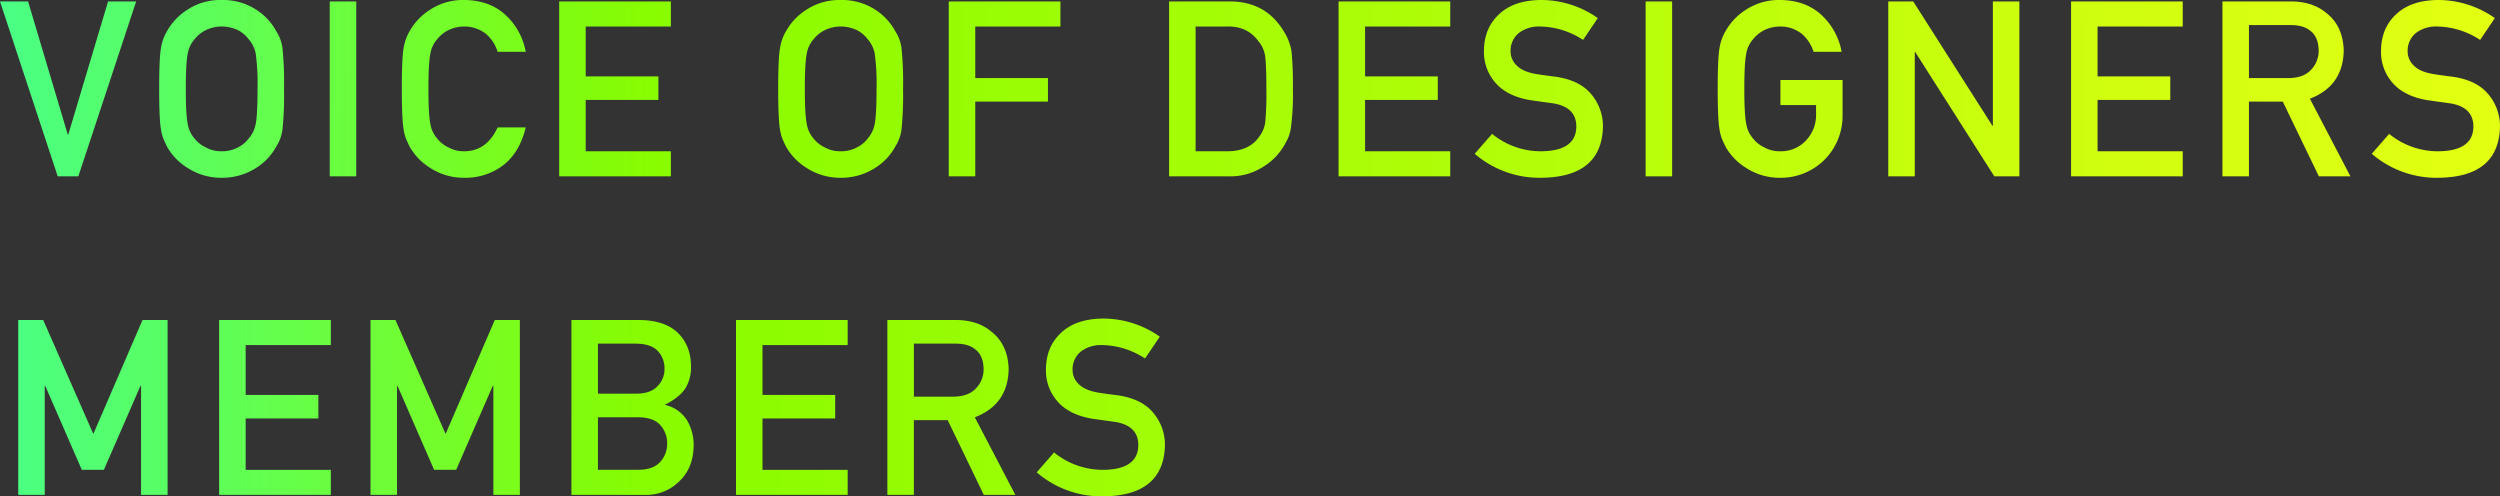 <svg xmlns="http://www.w3.org/2000/svg" xmlns:xlink="http://www.w3.org/1999/xlink" width="926.039" height="183.85" viewBox="0 0 926.039 183.85">
  <rect x="0" y="0" width="926.039" height="183.85" fill="#333333" stroke="none"/>
  <defs>
    <linearGradient id="linear-gradient" y1="0.069" x2="1.005" y2="0.07" gradientUnits="objectBoundingBox">
      <stop offset="0" stop-color="#48ff87"/>
      <stop offset="0.261" stop-color="#88fc00"/>
      <stop offset="1" stop-color="#e4ff12"/>
    </linearGradient>
  </defs>
  <path id="交差_17" data-name="交差 17" d="M-1756.992,194.647l6.443-7.376a28.451,28.451,0,0,0,18.4,6.443q12.618-.178,12.8-9.02.089-7.243-8.442-8.709-3.911-.533-8.576-1.2-8.353-1.377-12.708-6.176a17.187,17.187,0,0,1-4.487-12q0-8.487,5.643-13.686,5.465-5.154,15.507-5.242a36.392,36.392,0,0,1,21.018,6.71l-5.466,8.086a29.69,29.69,0,0,0-16.041-4.976,12.234,12.234,0,0,0-7.554,2.266,8.418,8.418,0,0,0-3.244,7.02,7.141,7.141,0,0,0,2.177,5.065q2.177,2.311,6.977,3.2,2.665.444,7.286,1.022,9.11,1.243,13.464,6.531a18.373,18.373,0,0,1,4.31,12.086q-.489,18.573-22.75,18.84A36.743,36.743,0,0,1-1756.992,194.647ZM-1776.581,203l-13.375-27.682h-12.53V203h-9.82V138.216h25.283q8.086,0,13.2,4.266,6.176,4.842,6.443,13.819-.178,13.2-12.531,17.951L-1764.9,203Zm-25.9-36.392h14.841q5.509-.089,8.264-3.2a9.995,9.995,0,0,0,2.711-7.109q-.089-5.065-3.244-7.331-2.488-2-7.2-2h-15.374ZM-1868.376,203V138.216h41.368V147.5h-31.548v18.484h26.926V174.7h-26.926v19.018h31.548V203Zm-60.958,0V138.216h25.105q9.553.089,14.351,4.8,4.844,4.755,4.844,12.575a14.954,14.954,0,0,1-1.911,7.643,12.484,12.484,0,0,1-2.933,3.288,21.043,21.043,0,0,1-4.71,2.977v.178a13.039,13.039,0,0,1,8,5.554,18.18,18.18,0,0,1,2.533,9.375q-.089,8.4-5.243,13.286a17.305,17.305,0,0,1-12.752,5.11Zm9.82-9.287h15.107q5.466-.089,8-2.977a9.816,9.816,0,0,0,2.533-6.754,9.933,9.933,0,0,0-2.533-6.843q-2.533-2.8-8-2.888h-15.107Zm0-28.215h14.174q5.377,0,7.909-2.8a8.8,8.8,0,0,0,2.578-6.487,9.251,9.251,0,0,0-2.578-6.62q-2.533-2.533-7.909-2.622h-14.174Zm-38.74,37.5V162.61h-.222l-13.552,31.1h-8.176l-13.552-31.1h-.178V203h-9.82V138.216h9.243l18.572,42.212,18.218-42.212h9.287V203Zm-101.57,0V138.216h41.369V147.5H-2050v18.484h26.927V174.7H-2050v19.018h31.548V203Zm-28.921,0V162.61h-.222l-13.552,31.1h-8.176l-13.552-31.1h-.177V203h-9.82V138.216H-2125l18.573,42.212,18.218-42.212h9.286V203ZM-1262.46,76.647l6.443-7.376a28.451,28.451,0,0,0,18.4,6.443q12.62-.178,12.8-9.02.089-7.243-8.442-8.709-3.911-.533-8.576-1.2-8.354-1.377-12.708-6.176a17.188,17.188,0,0,1-4.487-12q0-8.486,5.643-13.685,5.465-5.154,15.507-5.243a36.39,36.39,0,0,1,21.017,6.709l-5.465,8.087a29.7,29.7,0,0,0-16.041-4.977,12.239,12.239,0,0,0-7.554,2.266,8.421,8.421,0,0,0-3.244,7.021A7.141,7.141,0,0,0-1247,43.854q2.177,2.311,6.976,3.2,2.666.444,7.287,1.021,9.108,1.245,13.463,6.532a18.369,18.369,0,0,1,4.31,12.086q-.489,18.573-22.75,18.84A36.74,36.74,0,0,1-1262.46,76.647ZM-1494.338,81.8a21.71,21.71,0,0,1-7.554-7.909q-.71-1.466-1.289-2.8a18.231,18.231,0,0,1-.888-3.465q-.667-3.911-.667-15.019,0-11.286.667-15.107a17.9,17.9,0,0,1,2.177-6.176,22.368,22.368,0,0,1,7.554-8,22.267,22.267,0,0,1,12.753-3.643q9.374.088,15.285,5.554a24.442,24.442,0,0,1,7.465,13.641h-10.4a14.255,14.255,0,0,0-4.355-6.665,12.834,12.834,0,0,0-8-2.711,13.57,13.57,0,0,0-5.954,1.378,12.389,12.389,0,0,0-4.088,3.333,10.723,10.723,0,0,0-2.533,5.377q-.712,3.465-.711,13.019t.711,12.93A10.793,10.793,0,0,0-1491.627,71a11.5,11.5,0,0,0,4.088,3.244,11.524,11.524,0,0,0,5.954,1.466,12.518,12.518,0,0,0,9.464-3.91,13.572,13.572,0,0,0,3.821-9.82V58.606h-13.2V49.32h23.017v13.2a22.933,22.933,0,0,1-6.665,16.307,22.913,22.913,0,0,1-16.44,6.71A22.766,22.766,0,0,1-1494.338,81.8Zm-100.409-5.154,6.443-7.376a28.452,28.452,0,0,0,18.4,6.443q12.619-.178,12.8-9.02.089-7.243-8.442-8.709-3.911-.533-8.576-1.2-8.352-1.377-12.708-6.176a17.188,17.188,0,0,1-4.487-12q0-8.486,5.643-13.685,5.465-5.154,15.507-5.243a36.392,36.392,0,0,1,21.018,6.709l-5.466,8.087a29.7,29.7,0,0,0-16.041-4.977,12.239,12.239,0,0,0-7.554,2.266,8.421,8.421,0,0,0-3.244,7.021,7.145,7.145,0,0,0,2.177,5.065q2.177,2.311,6.977,3.2,2.665.444,7.286,1.021,9.11,1.245,13.464,6.532a18.374,18.374,0,0,1,4.31,12.086q-.49,18.573-22.75,18.84A36.743,36.743,0,0,1-1594.747,76.647Zm-247.6,5.154a21.71,21.71,0,0,1-7.554-7.909q-.71-1.466-1.288-2.8a18.216,18.216,0,0,1-.889-3.465q-.667-3.911-.666-15.019,0-11.286.666-15.107a17.9,17.9,0,0,1,2.177-6.176,22.368,22.368,0,0,1,7.554-8,22.267,22.267,0,0,1,12.753-3.643,22.641,22.641,0,0,1,12.885,3.643,21.777,21.777,0,0,1,7.376,8,14.872,14.872,0,0,1,2.266,6.176,124.64,124.64,0,0,1,.577,15.107,124.9,124.9,0,0,1-.577,15.019,14.984,14.984,0,0,1-2.266,6.265,21.137,21.137,0,0,1-7.376,7.909,23.146,23.146,0,0,1-12.885,3.732A22.766,22.766,0,0,1-1842.349,81.8Zm6.8-50.921a12.389,12.389,0,0,0-4.088,3.333,10.723,10.723,0,0,0-2.533,5.377q-.712,3.465-.711,13.019t.711,12.93A10.793,10.793,0,0,0-1839.638,71a11.5,11.5,0,0,0,4.088,3.244,11.524,11.524,0,0,0,5.954,1.466,12.105,12.105,0,0,0,6.087-1.466A10.848,10.848,0,0,0-1819.6,71a11.389,11.389,0,0,0,2.622-5.466q.667-3.376.666-12.93a82.427,82.427,0,0,0-.666-13.019,11.336,11.336,0,0,0-2.622-5.377,11.687,11.687,0,0,0-3.911-3.333A14.282,14.282,0,0,0-1829.6,29.5,13.57,13.57,0,0,0-1835.55,30.88ZM-1981.765,81.8a21.7,21.7,0,0,1-7.554-7.909q-.712-1.466-1.289-2.8a18.231,18.231,0,0,1-.888-3.465q-.667-3.911-.667-15.019,0-11.286.667-15.107a17.879,17.879,0,0,1,2.177-6.176,22.36,22.36,0,0,1,7.554-8,22.265,22.265,0,0,1,12.752-3.643q9.376.088,15.286,5.554a24.44,24.44,0,0,1,7.465,13.641h-10.4a14.247,14.247,0,0,0-4.354-6.665,12.836,12.836,0,0,0-8-2.711,13.569,13.569,0,0,0-5.953,1.378,12.381,12.381,0,0,0-4.088,3.333,10.718,10.718,0,0,0-2.533,5.377q-.71,3.465-.711,13.019t.711,12.93A10.787,10.787,0,0,0-1979.054,71a11.492,11.492,0,0,0,4.088,3.244,11.523,11.523,0,0,0,5.953,1.466q8.265,0,12.352-8.842h10.4q-2.133,9.021-8.131,13.864a23.123,23.123,0,0,1-14.619,4.8A22.765,22.765,0,0,1-1981.765,81.8Zm-89.879,0a21.705,21.705,0,0,1-7.554-7.909q-.711-1.466-1.289-2.8a18.221,18.221,0,0,1-.888-3.465q-.667-3.911-.667-15.019,0-11.286.667-15.107a17.881,17.881,0,0,1,2.177-6.176,22.363,22.363,0,0,1,7.554-8,22.266,22.266,0,0,1,12.752-3.643,22.645,22.645,0,0,1,12.886,3.643,21.767,21.767,0,0,1,7.375,8,14.872,14.872,0,0,1,2.266,6.176,124.606,124.606,0,0,1,.578,15.107,124.864,124.864,0,0,1-.578,15.019,14.984,14.984,0,0,1-2.266,6.265,21.128,21.128,0,0,1-7.375,7.909,23.149,23.149,0,0,1-12.886,3.732A22.765,22.765,0,0,1-2071.644,81.8Zm6.8-50.921a12.4,12.4,0,0,0-4.089,3.333,10.723,10.723,0,0,0-2.532,5.377q-.71,3.465-.711,13.019t.711,12.93A10.793,10.793,0,0,0-2068.934,71a11.513,11.513,0,0,0,4.089,3.244,11.524,11.524,0,0,0,5.954,1.466,12.106,12.106,0,0,0,6.088-1.466,10.855,10.855,0,0,0,3.91-3.244,11.387,11.387,0,0,0,2.622-5.466q.666-3.376.666-12.93a82.53,82.53,0,0,0-.666-13.019,11.333,11.333,0,0,0-2.622-5.377,11.7,11.7,0,0,0-3.91-3.333,14.283,14.283,0,0,0-6.088-1.378A13.571,13.571,0,0,0-2064.845,30.88ZM-1282.05,85l-13.374-27.681h-12.531V85h-9.82V20.216h25.283q8.088,0,13.2,4.266,6.176,4.842,6.443,13.819-.178,13.2-12.53,17.951L-1270.364,85Zm-25.9-36.391h14.841q5.509-.089,8.265-3.2a10,10,0,0,0,2.711-7.109q-.089-5.065-3.244-7.331-2.489-2-7.2-2h-15.375ZM-1373.844,85V20.216h41.368V29.5h-31.549V47.987h26.927V56.7h-26.927V75.713h31.549V85Zm-28.433,0-29.281-46.033h-.178V85h-9.819V20.216h9.242l29.326,46.033h.178V20.216h9.82V85Zm-129.157,0V20.216h9.82V85Zm-113.739,0V20.216h41.368V29.5h-31.549V47.987h26.927V56.7h-26.927V75.713h31.549V85Zm-62.779,0V20.216h22.661q13.152.089,19.728,10.931a19.5,19.5,0,0,1,2.977,7.643,131.793,131.793,0,0,1,.489,13.819,94.2,94.2,0,0,1-.755,14.575,16.237,16.237,0,0,1-1.067,3.732,34.406,34.406,0,0,1-1.822,3.333,22.554,22.554,0,0,1-7.909,7.554,22.449,22.449,0,0,1-12.308,3.2Zm9.82-9.286h11.731q8.263,0,12-5.643a10.772,10.772,0,0,0,2.088-5.288,113.094,113.094,0,0,0,.4-11.82q0-8.442-.4-12.086a11.141,11.141,0,0,0-2.533-5.909q-4.088-5.643-11.552-5.466h-11.731ZM-1789.566,85V20.216h41.368V29.5h-31.548V48.609h26.926v8.709h-26.926V85Zm-144.3,0V20.216h41.368V29.5h-31.549V47.987h26.927V56.7h-26.927V75.713h31.549V85Zm-84.991,0V20.216h9.82V85Zm-100.764,0L-2141,20.216h10.4l14.708,49.321h.177l14.752-49.321h10.4L-2111.984,85Zm660.791-46.121Zm-487.427,0Z" transform="translate(2140.999 -19.683)" fill="url(#linear-gradient)"/>
</svg>
